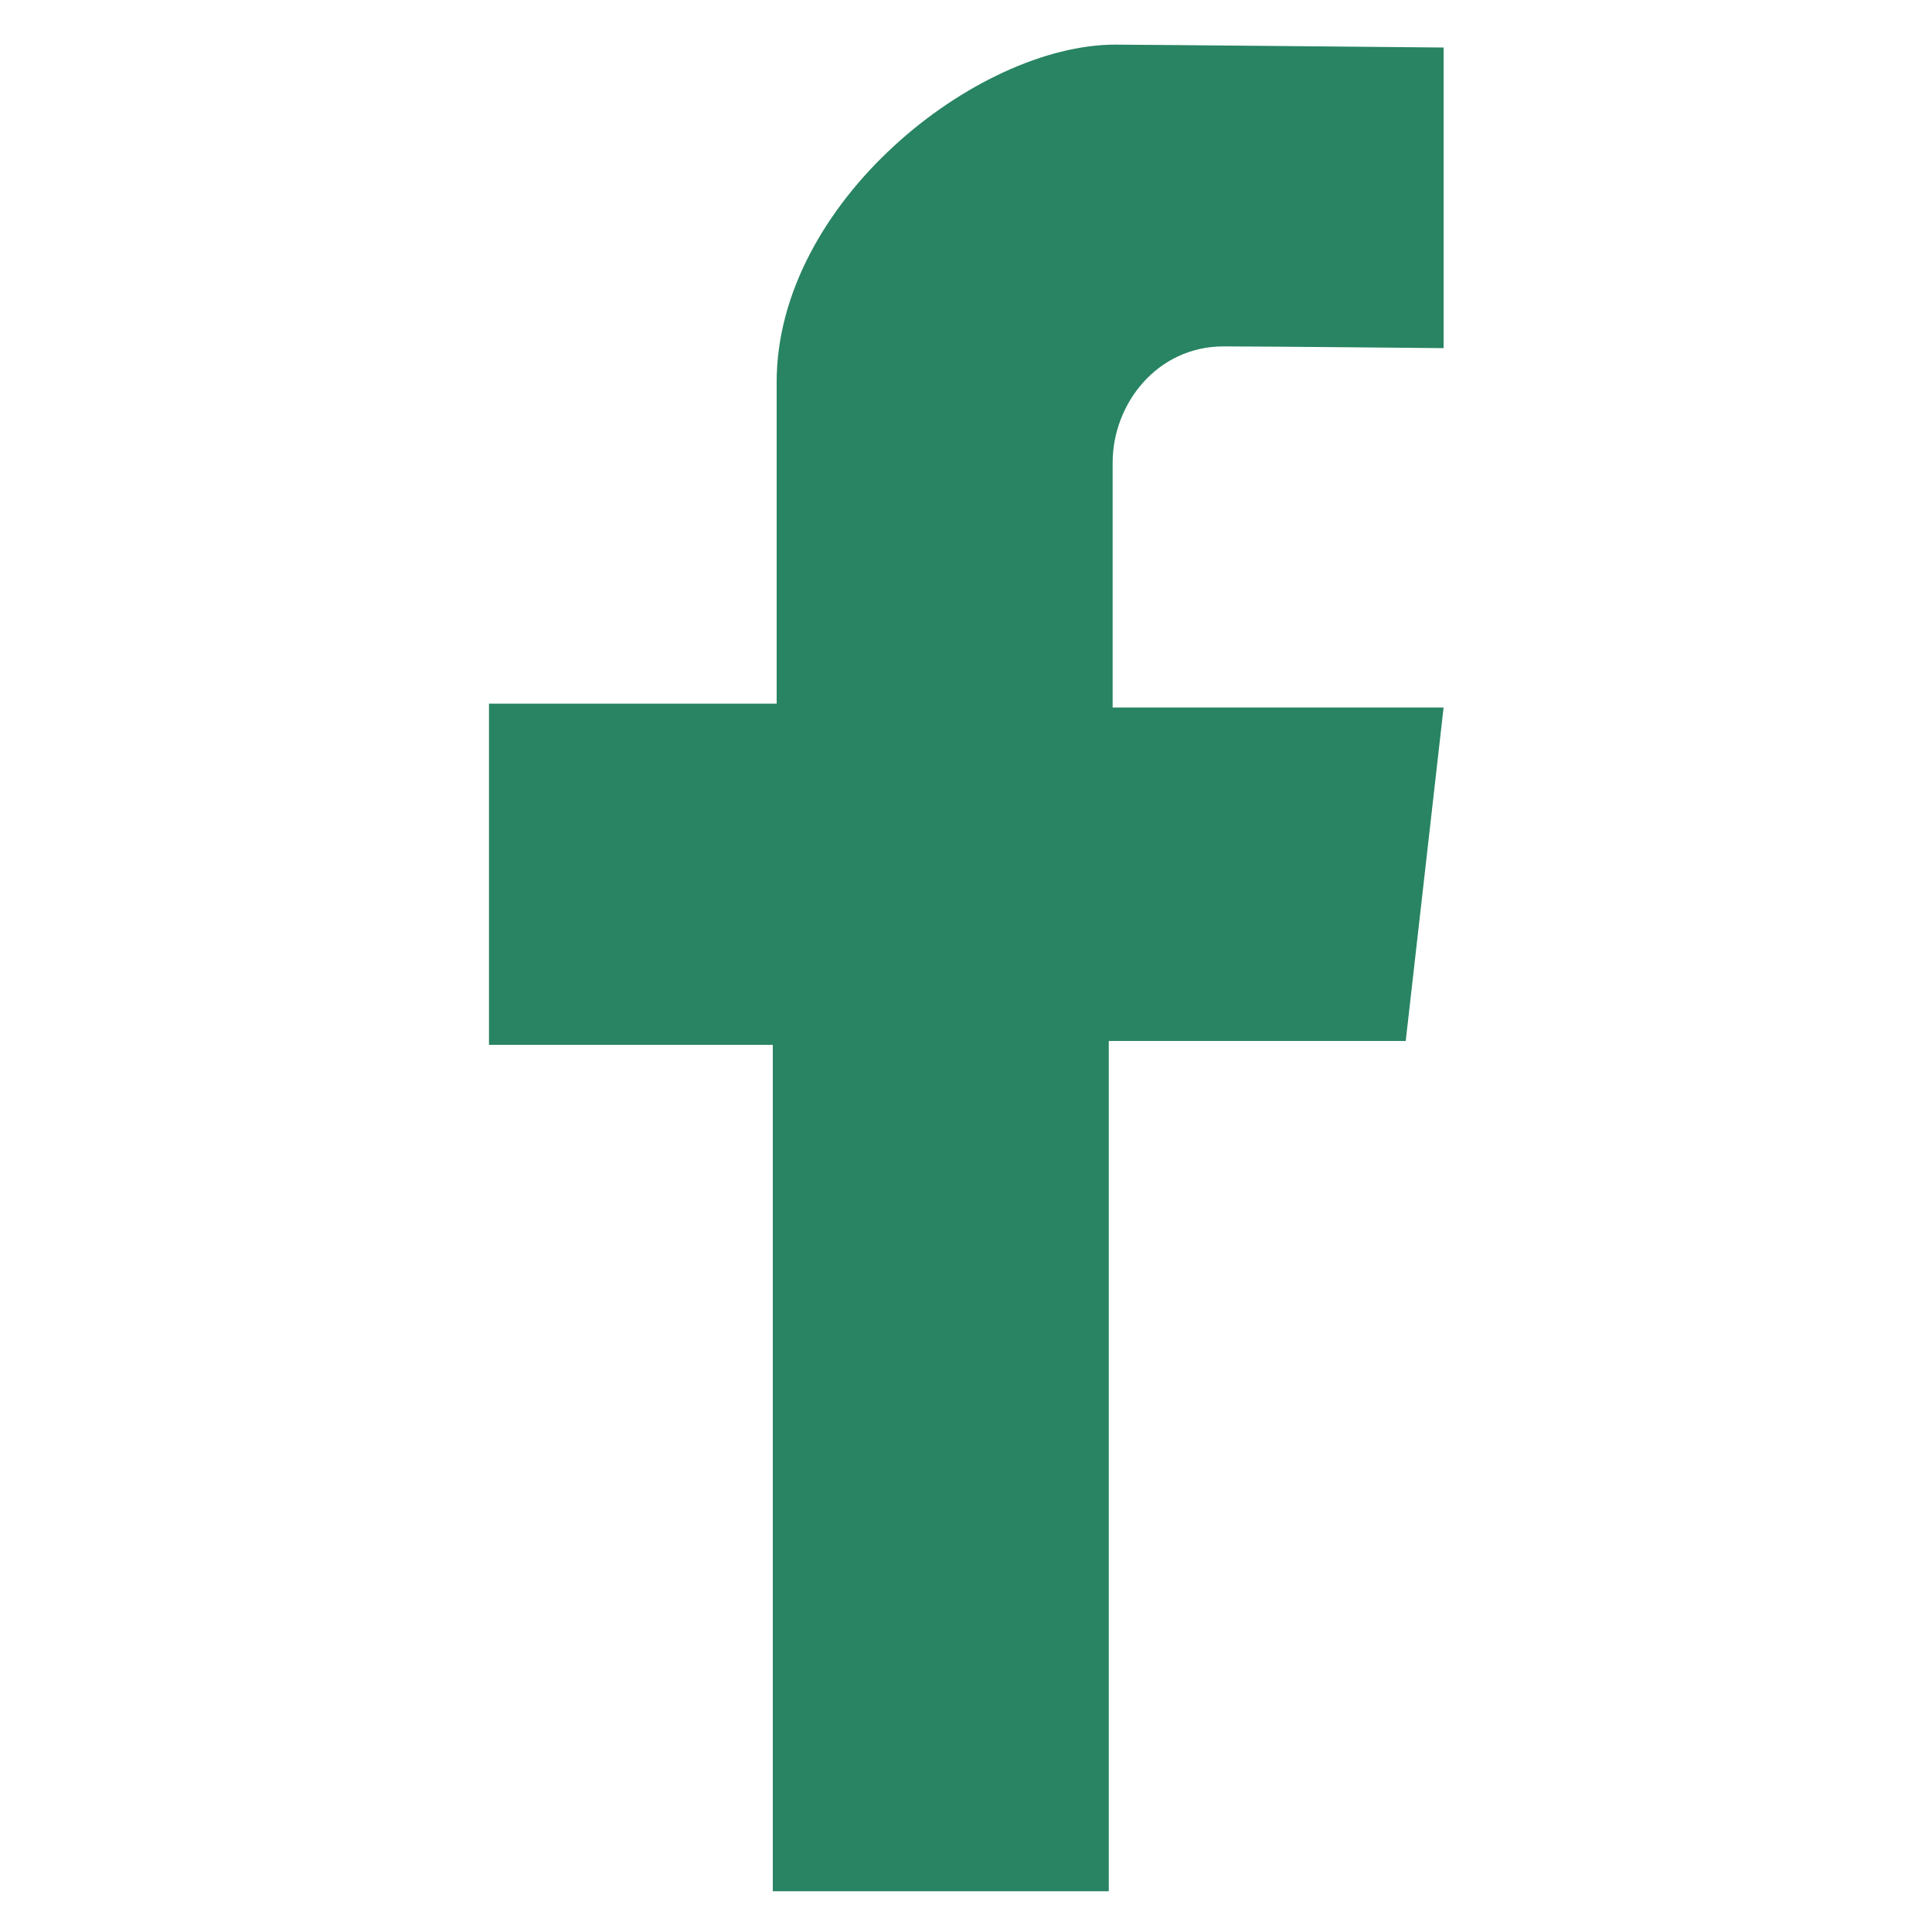 <?xml version="1.0" encoding="UTF-8"?>
<svg xmlns="http://www.w3.org/2000/svg" id="Ebene_1" viewBox="0 0 100 100">
  <defs>
    <style>.cls-1{fill:#288462;stroke-width:0px;}</style>
  </defs>
  <path class="cls-1" d="M74.72,18.02V2.46s-15.92-.15-16.99-.15c-7.19,0-17.53,8.18-17.53,17.46v16.65h-14.89v17.66h14.69v43.81h17.39v-44.01h15.37l1.96-17.26h-17.13v-12.67c0-3.05,2.3-6.02,5.74-6.02,2.29,0,11.39.09,11.39.09h0Z"></path>
</svg>

